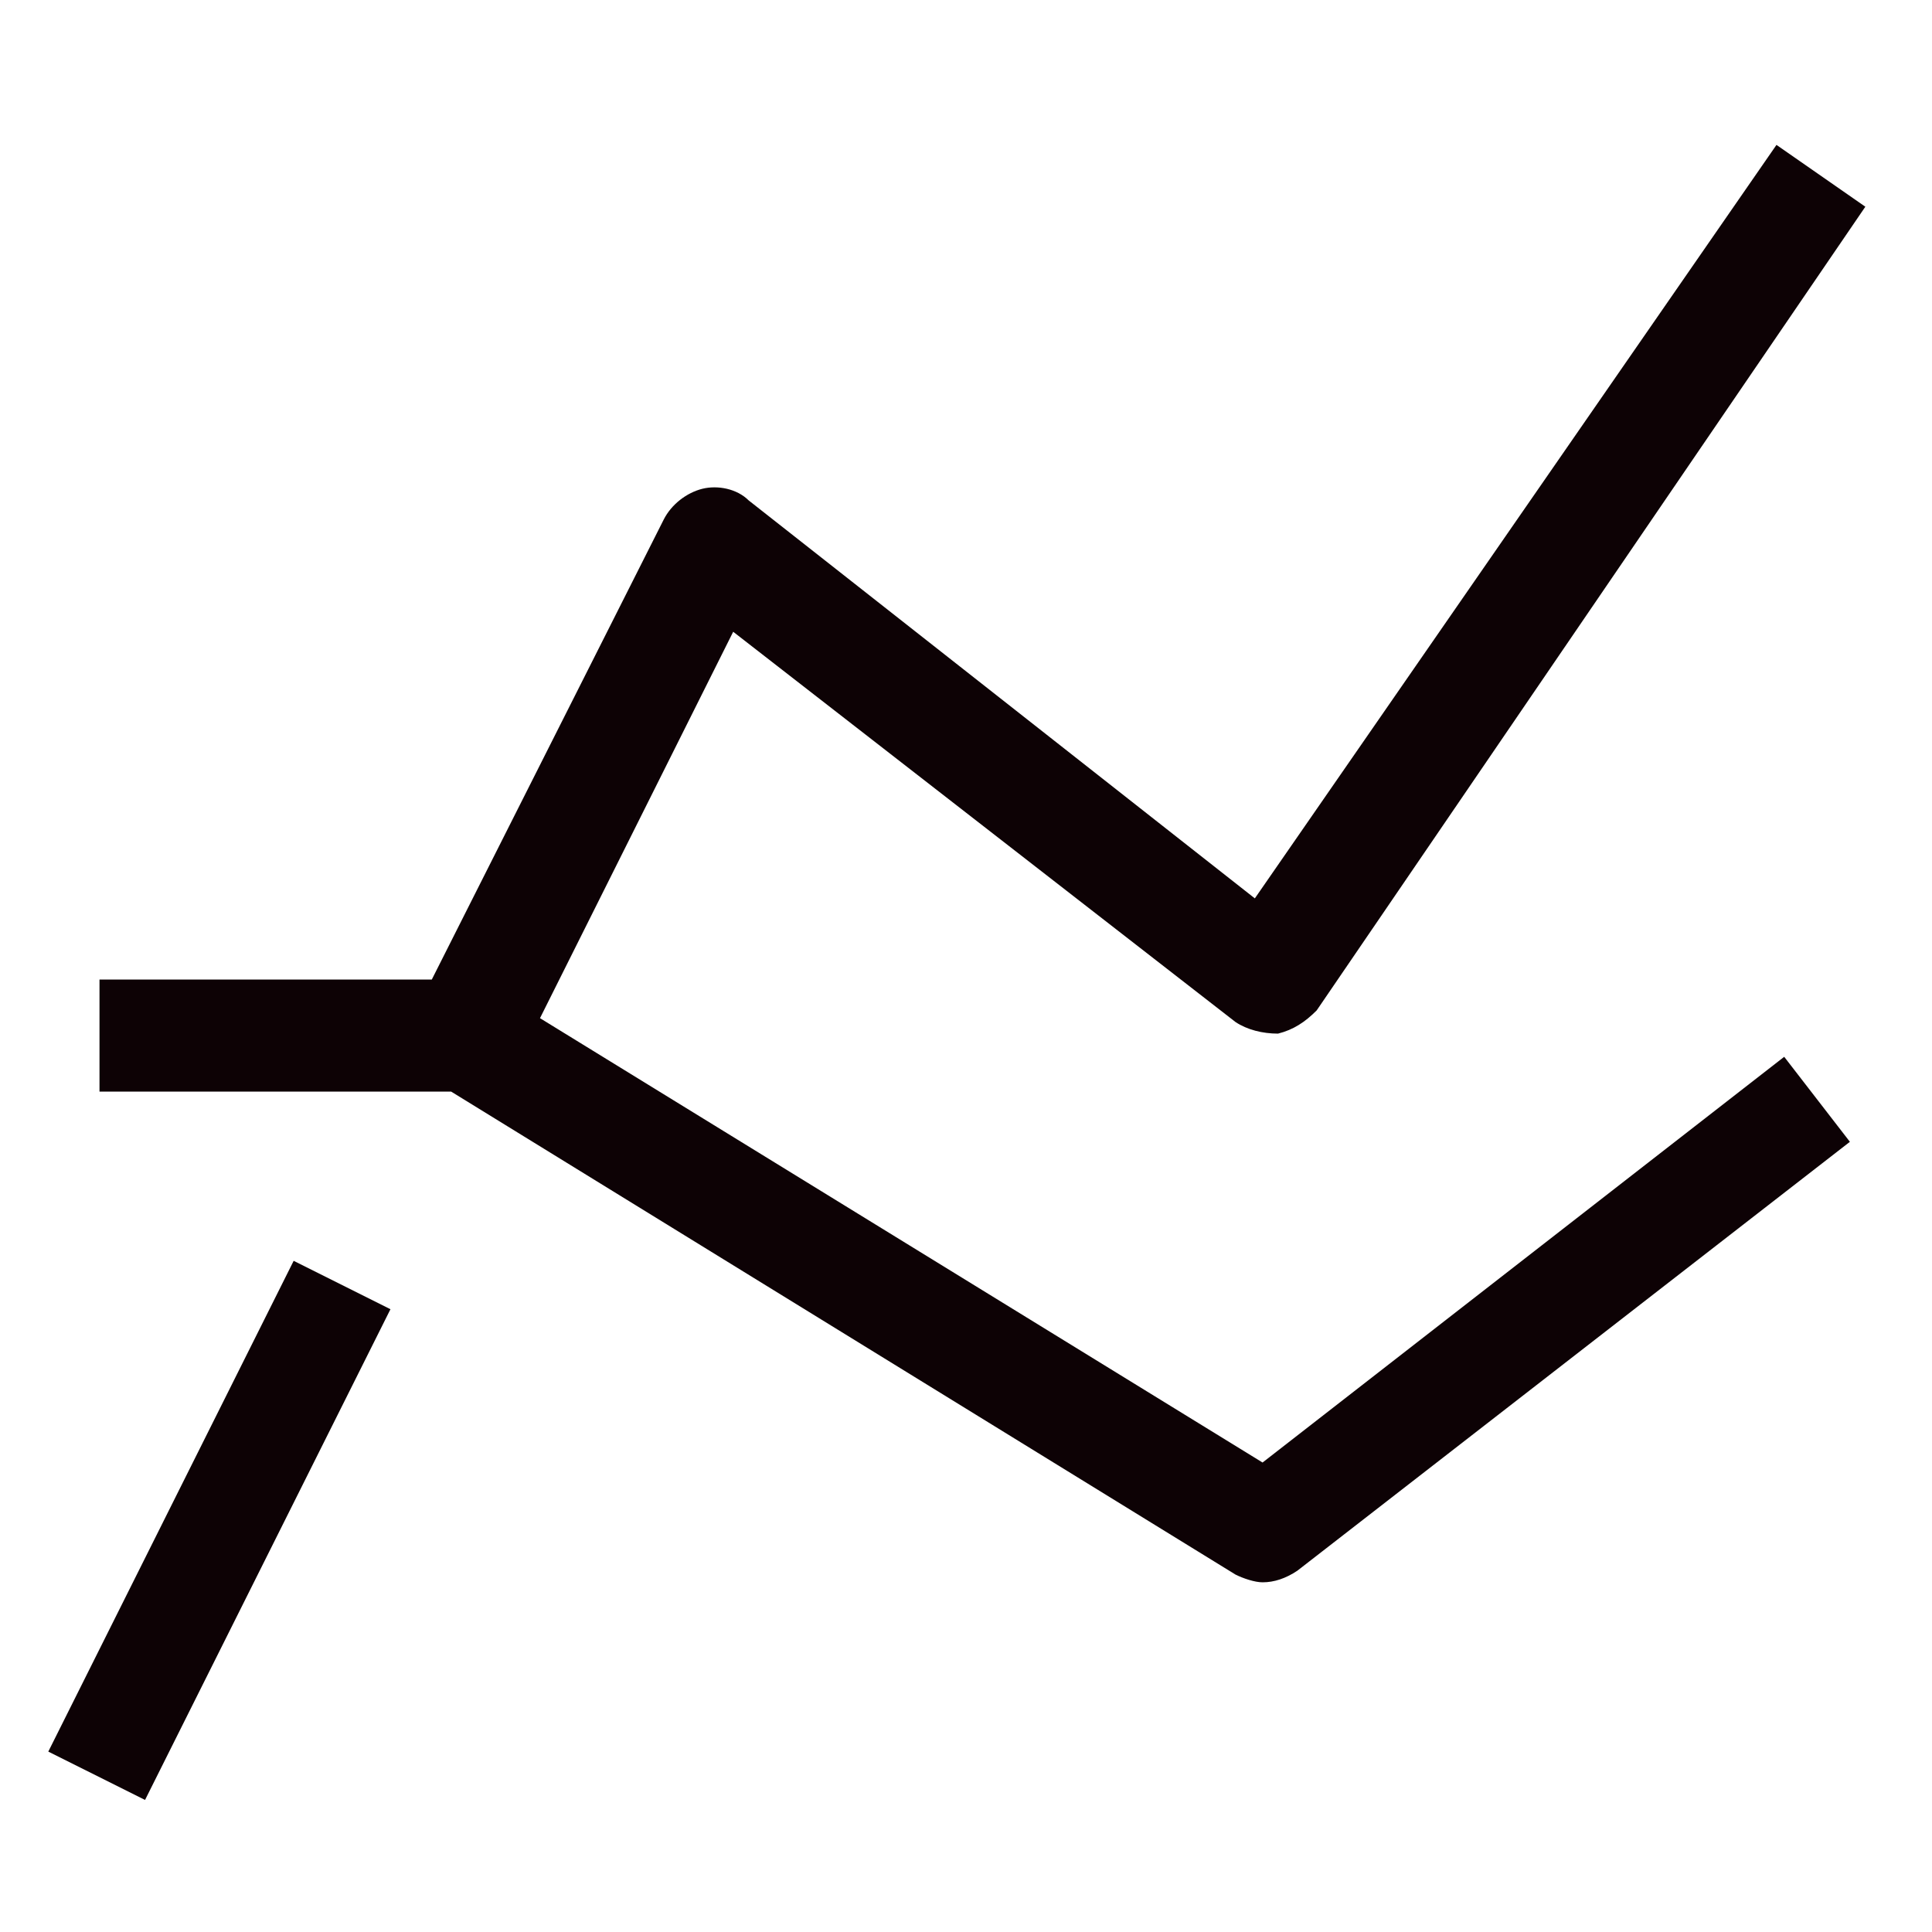 <svg width="40" height="40" viewBox="0 0 40 40" fill="none" xmlns="http://www.w3.org/2000/svg">
<path d="M6.08 26.104L1 36.265L3.003 37.266L8.084 27.106L6.08 26.104Z" fill="#0D0205"/>
<path d="M26.14 30.28L11.18 21.08L15.18 13.08L25.58 21.16C25.82 21.32 26.14 21.4 26.46 21.4C26.78 21.32 27.02 21.16 27.26 20.92L38.62 4.28L36.78 3L25.98 18.6L15.5 10.36C15.26 10.12 14.86 10.04 14.54 10.12C14.22 10.2 13.9 10.44 13.74 10.76L8.94 20.28H2.06V22.6H9.34L25.58 32.6C25.74 32.68 25.98 32.76 26.14 32.76C26.38 32.76 26.62 32.68 26.86 32.52L38.3 23.64L36.94 21.88L26.14 30.28Z" fill="#0D0205"/>
</svg>
